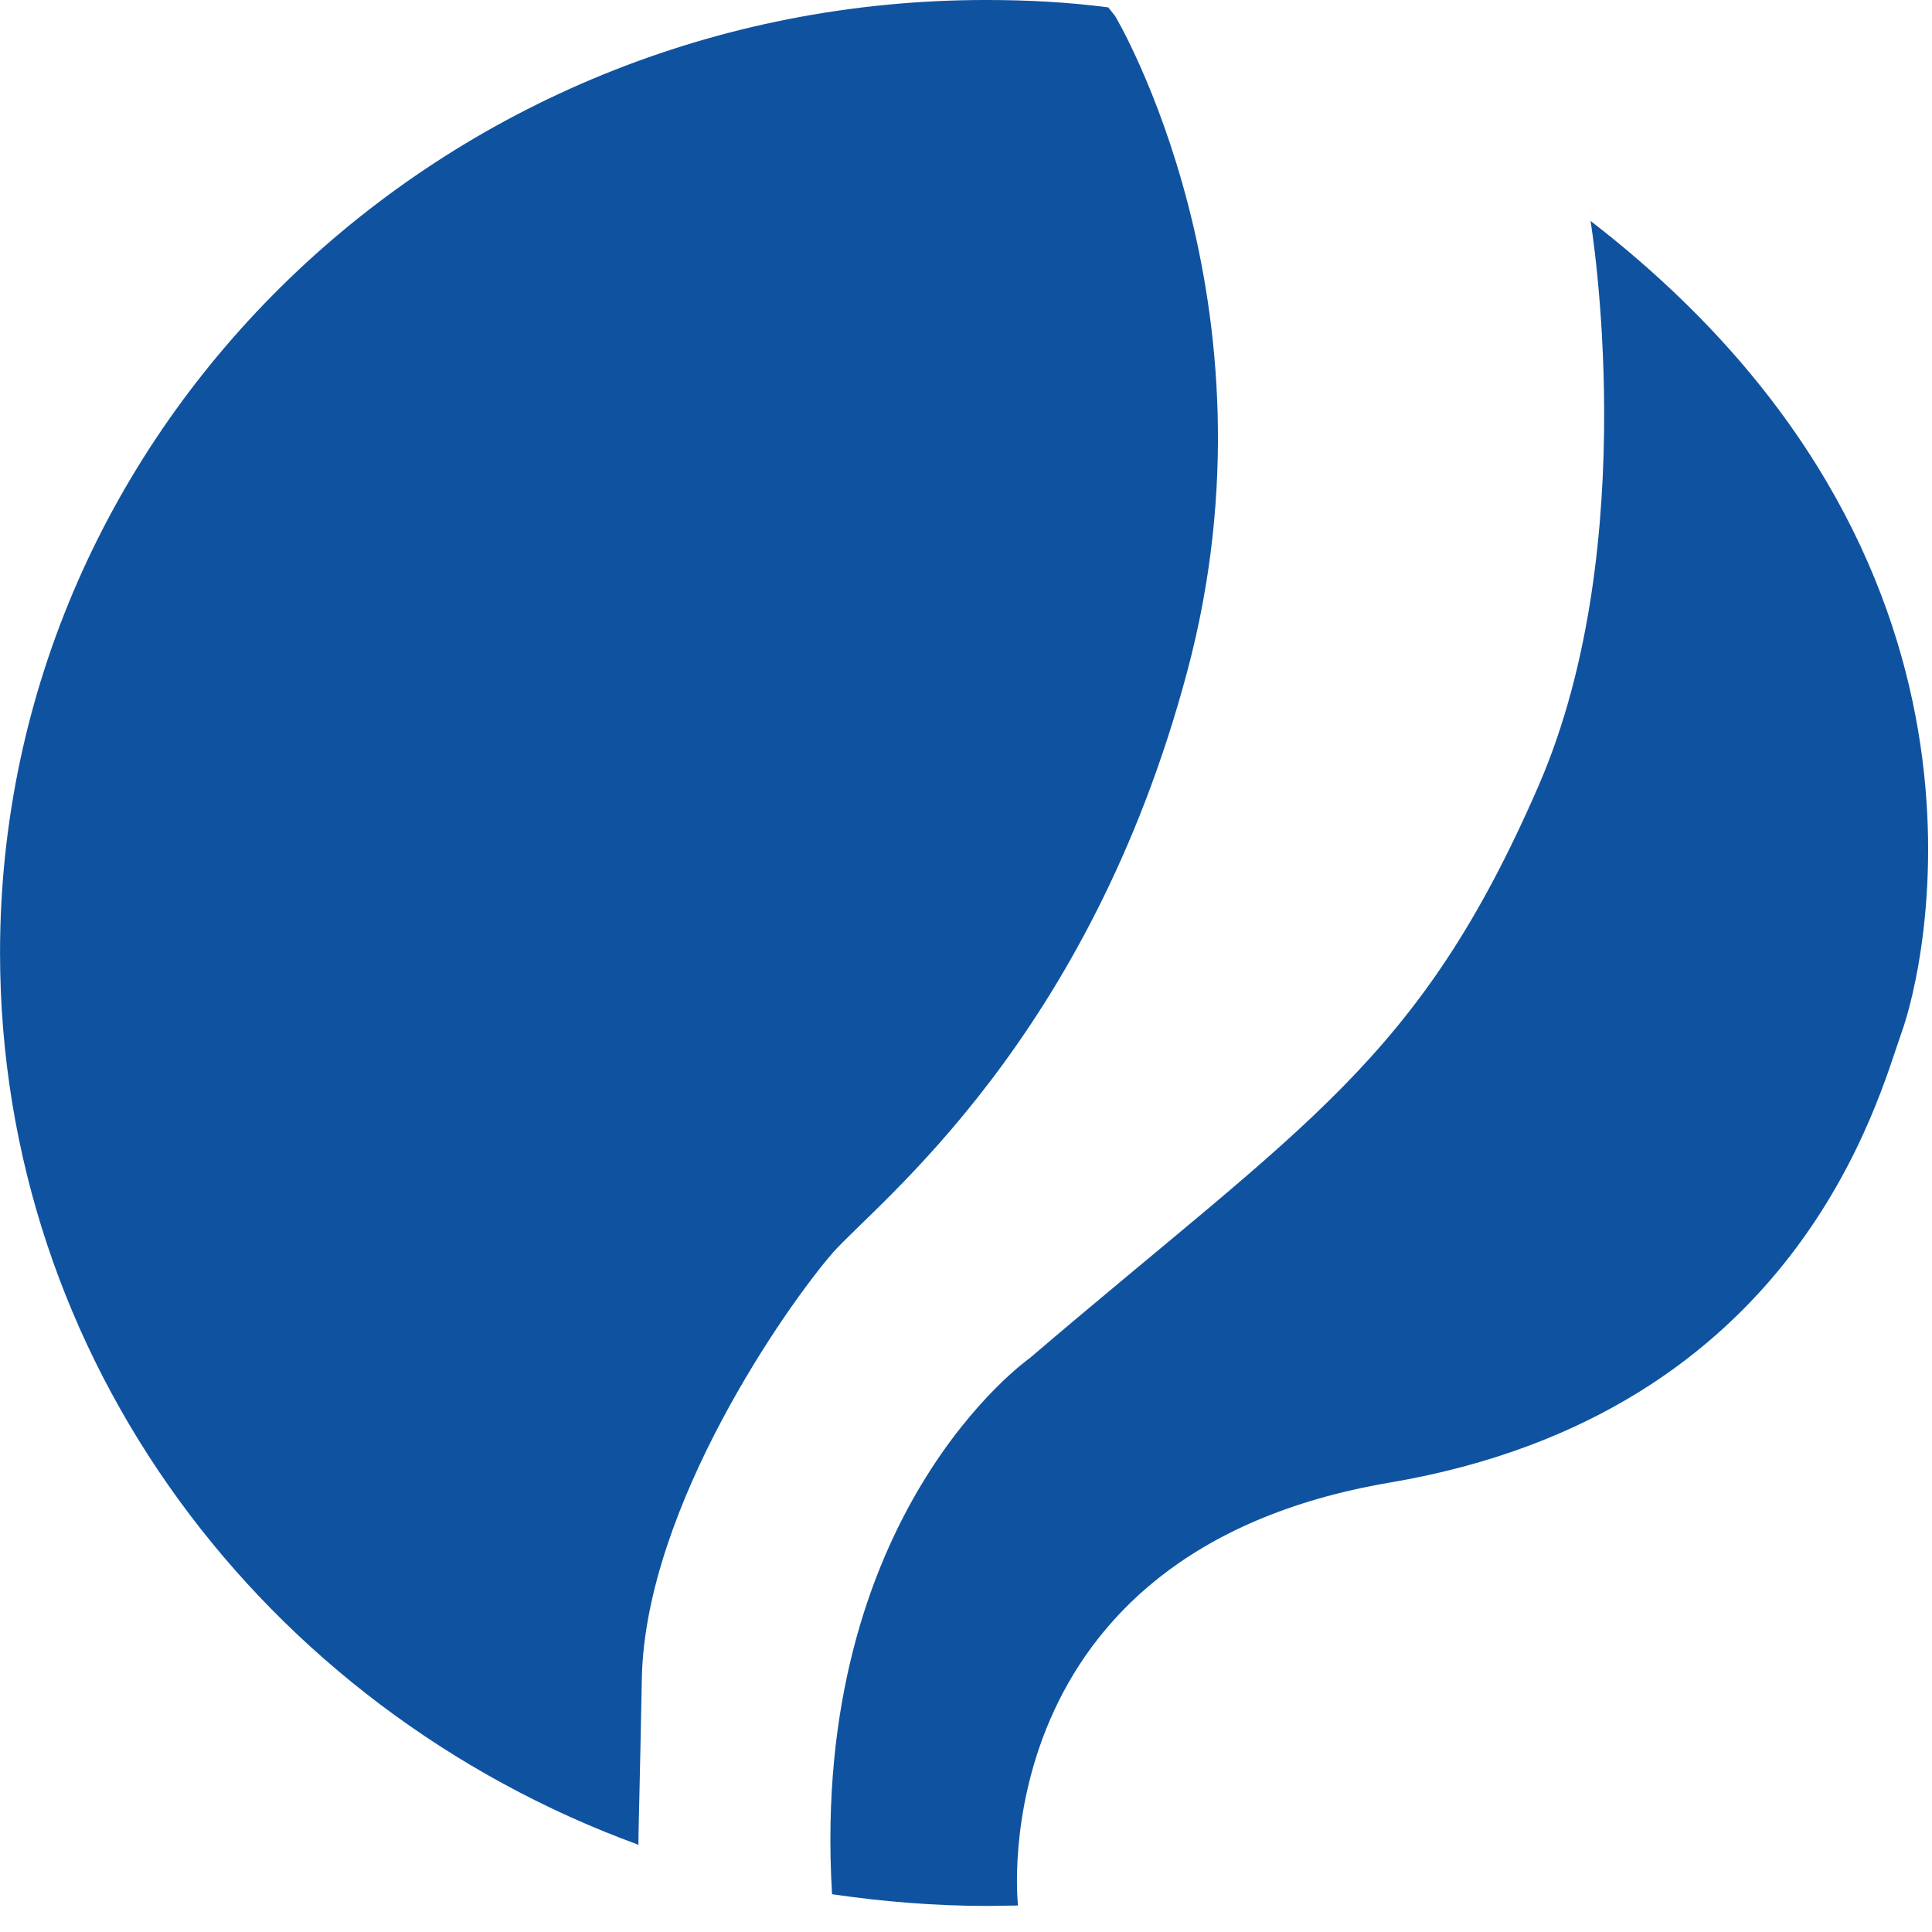 <svg fill="none" height="45" viewBox="0 0 45 45" width="45" xmlns="http://www.w3.org/2000/svg"><g fill="#0f53a0"><path d="m14.869 42.981c0-.293.03-1.221.081-3.905.091-4.006 3.403-8.699 4.45-9.9 1.057-1.191 5.96-4.935 8.255-13.543 2.295-8.608-1.681-15.259-1.681-15.259l-.161-.202c-.926-.121-1.873-.172-2.829-.172-12.684-.01-22.983 9.93-22.983 22.192 0 9.496 6.171 17.59 14.849 20.769z"/><path d="m23.708 44.383c-.232 0-.473.01-.705.01-1.228 0-2.446-.101-3.624-.273v-.02c-.523-8.871 4.601-12.463 4.601-12.463 6.453-5.51 9.07-6.923 11.859-13.341 2.456-5.662 1.208-13.15 1.208-13.15 10.158 7.841 7.772 17.479 7.238 18.922-.523 1.453-2.386 8.851-11.919 10.465-9.534 1.625-8.658 9.809-8.658 9.809v.03z"/></g></svg>